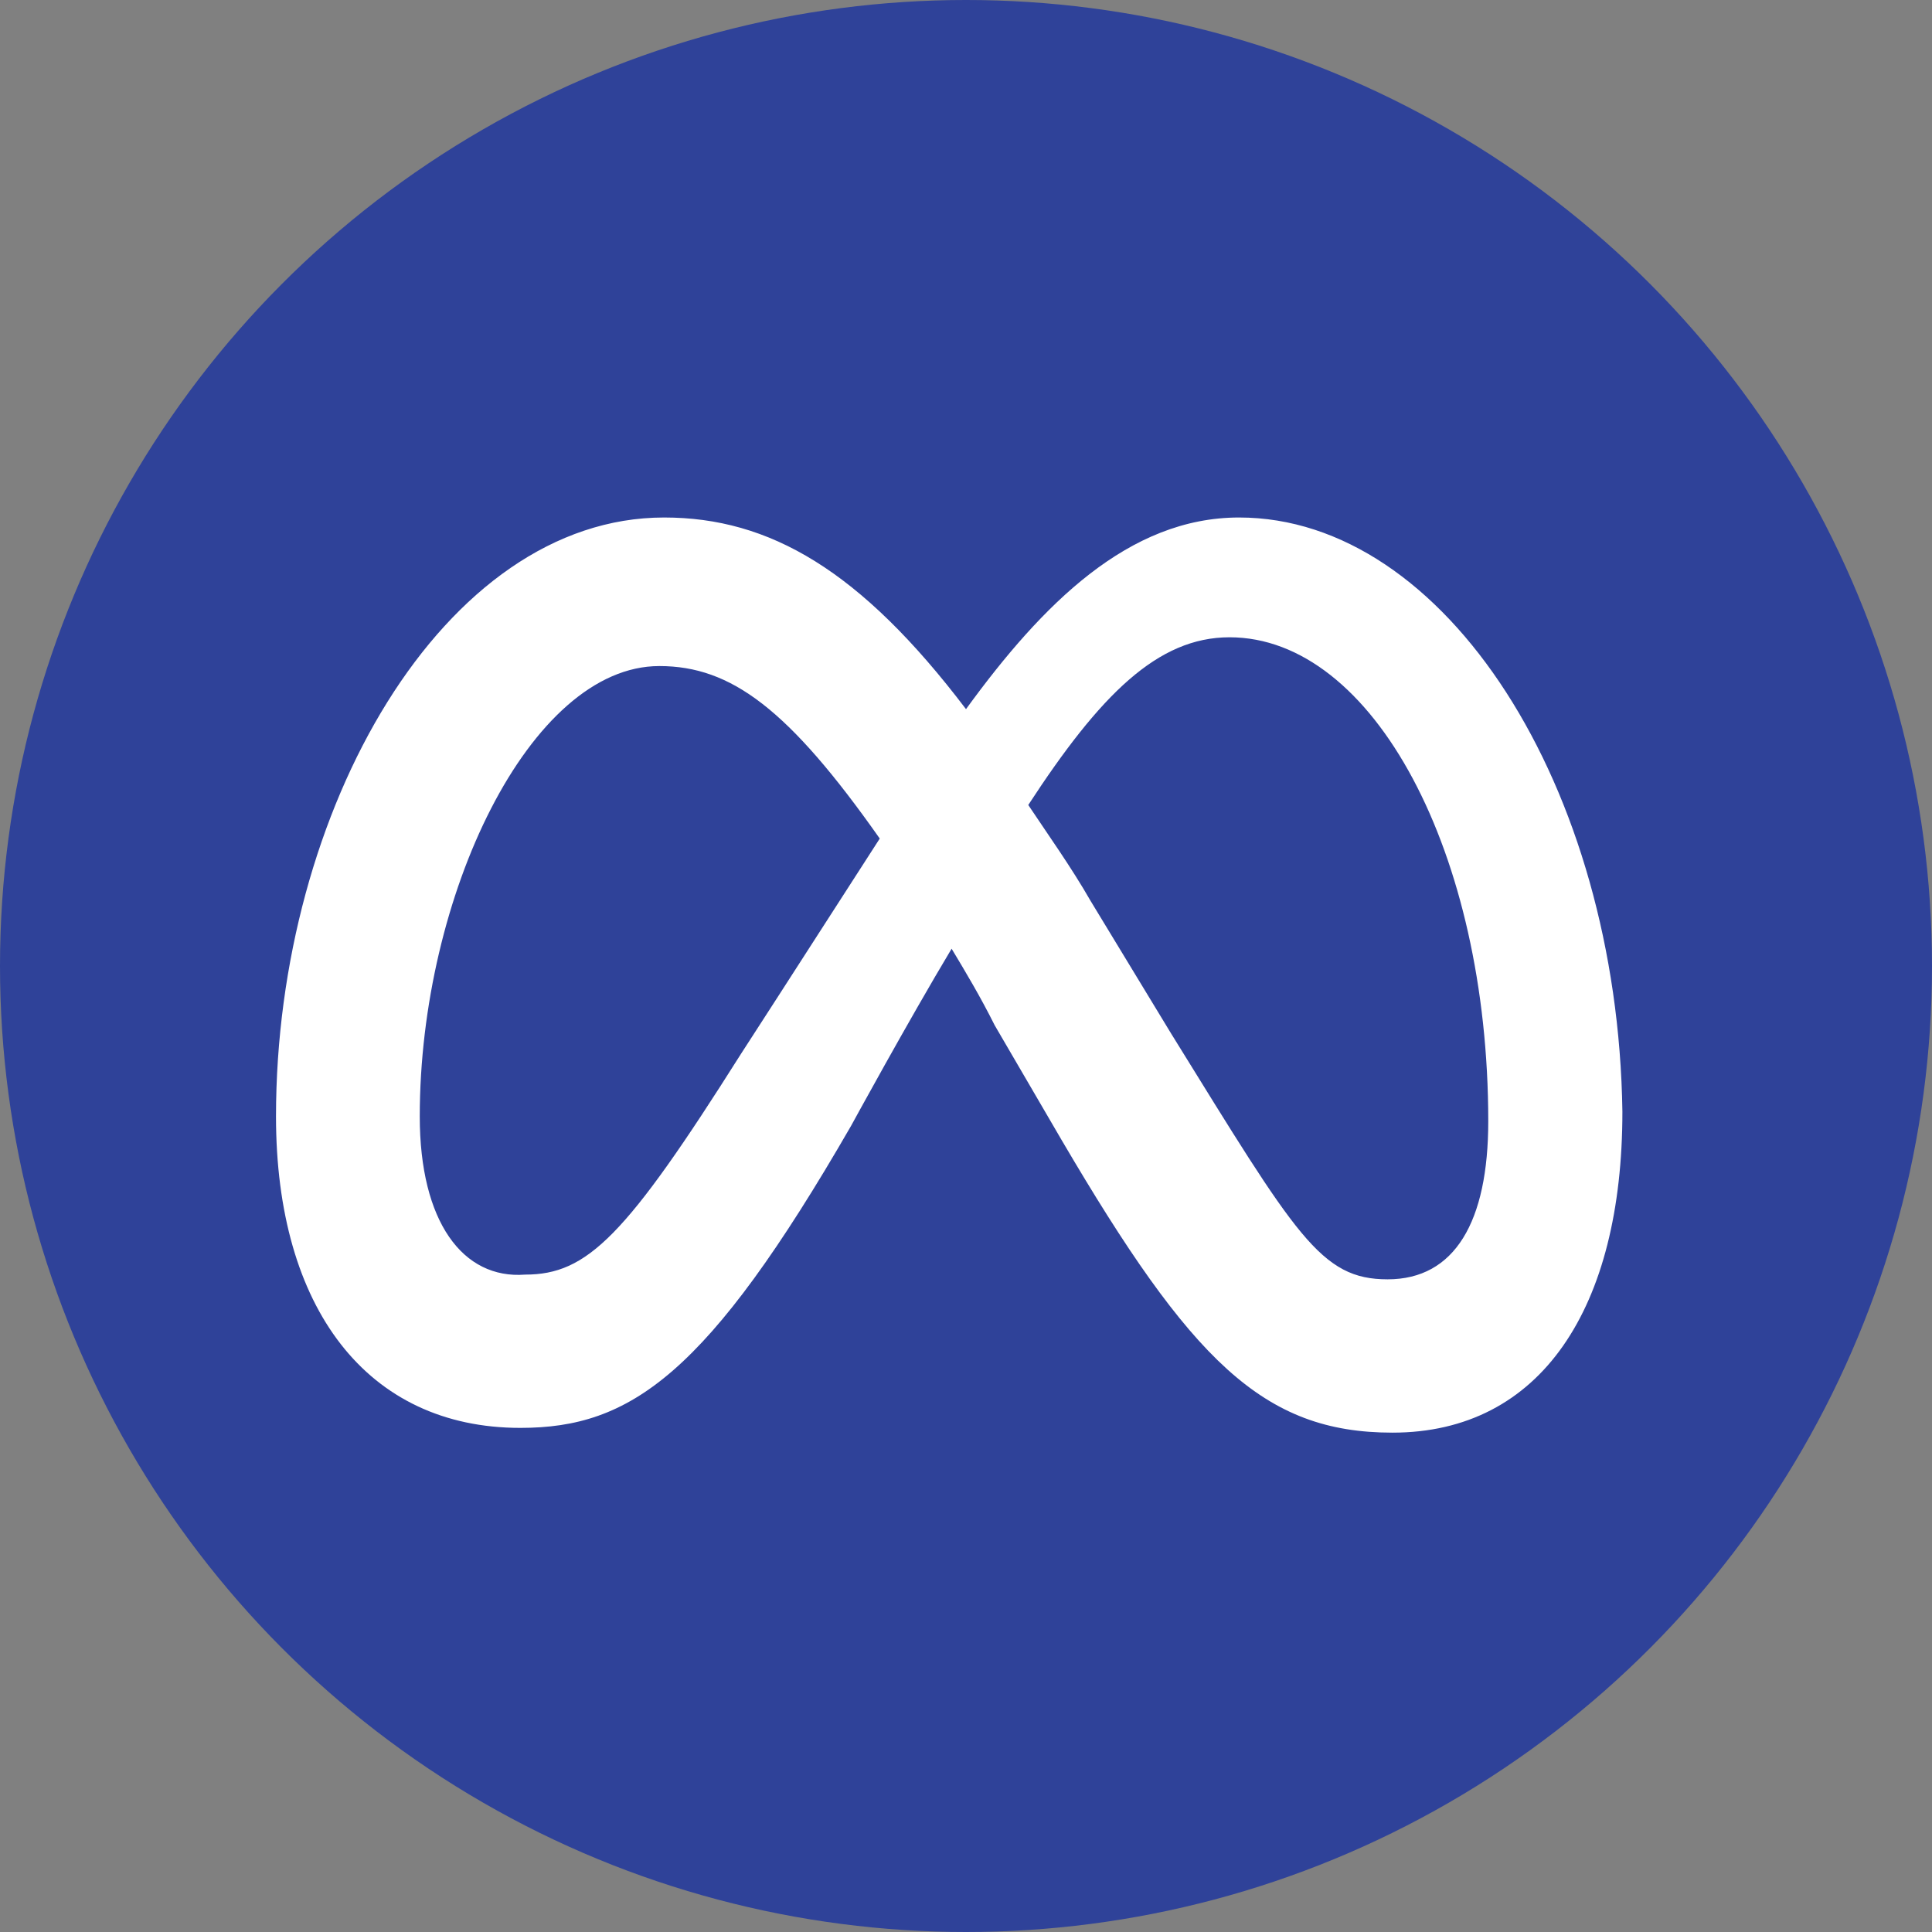 <svg xmlns="http://www.w3.org/2000/svg" width="56" height="56" viewBox="0 0 56 56">
  <rect x="0" y="0" width="56" height="56" fill="#808080" stroke="none"/>
  <g id="Meta_Ads_Marketing_Agentur_Leipzig" data-name="Meta Ads Marketing Agentur Leipzig" transform="translate(291 2533)">
    <circle id="Ellipse_6" data-name="Ellipse 6" cx="28" cy="28" r="28" transform="translate(-291 -2533)" fill="#2f4299"/>
    <path id="meta-logo-facebook-svgrepo-com" d="M6.167,24.361c0-6.389,3.194-13.055,6.944-13.055,2.083,0,3.75,1.25,6.389,5-2.5,3.889-4.028,6.25-4.028,6.25-3.333,5.278-4.444,6.389-6.25,6.389-1.805.139-3.055-1.528-3.055-4.583M27.971,22,25.61,18.111c-.556-.972-1.25-1.944-1.805-2.778,2.083-3.194,3.75-4.861,5.833-4.861,4.167,0,7.5,6.25,7.5,14.027,0,2.917-.972,4.583-2.917,4.583s-2.639-1.25-6.25-7.083M22,12.555C18.944,8.528,16.305,7,13.25,7,6.861,7,2,15.472,2,24.361c0,5.555,2.639,9.027,7.083,9.027,3.194,0,5.416-1.528,9.583-8.75,0,0,1.667-3.055,2.917-5.139.417.694.833,1.389,1.25,2.222l1.944,3.333c3.75,6.389,5.833,8.472,9.583,8.472,4.305,0,6.666-3.611,6.666-9.305C40.888,14.778,35.888,7,29.916,7,26.721,7,24.221,9.5,22,12.555" transform="translate(-285 -2525)" fill="#fff"/>
  </g>
</svg>
